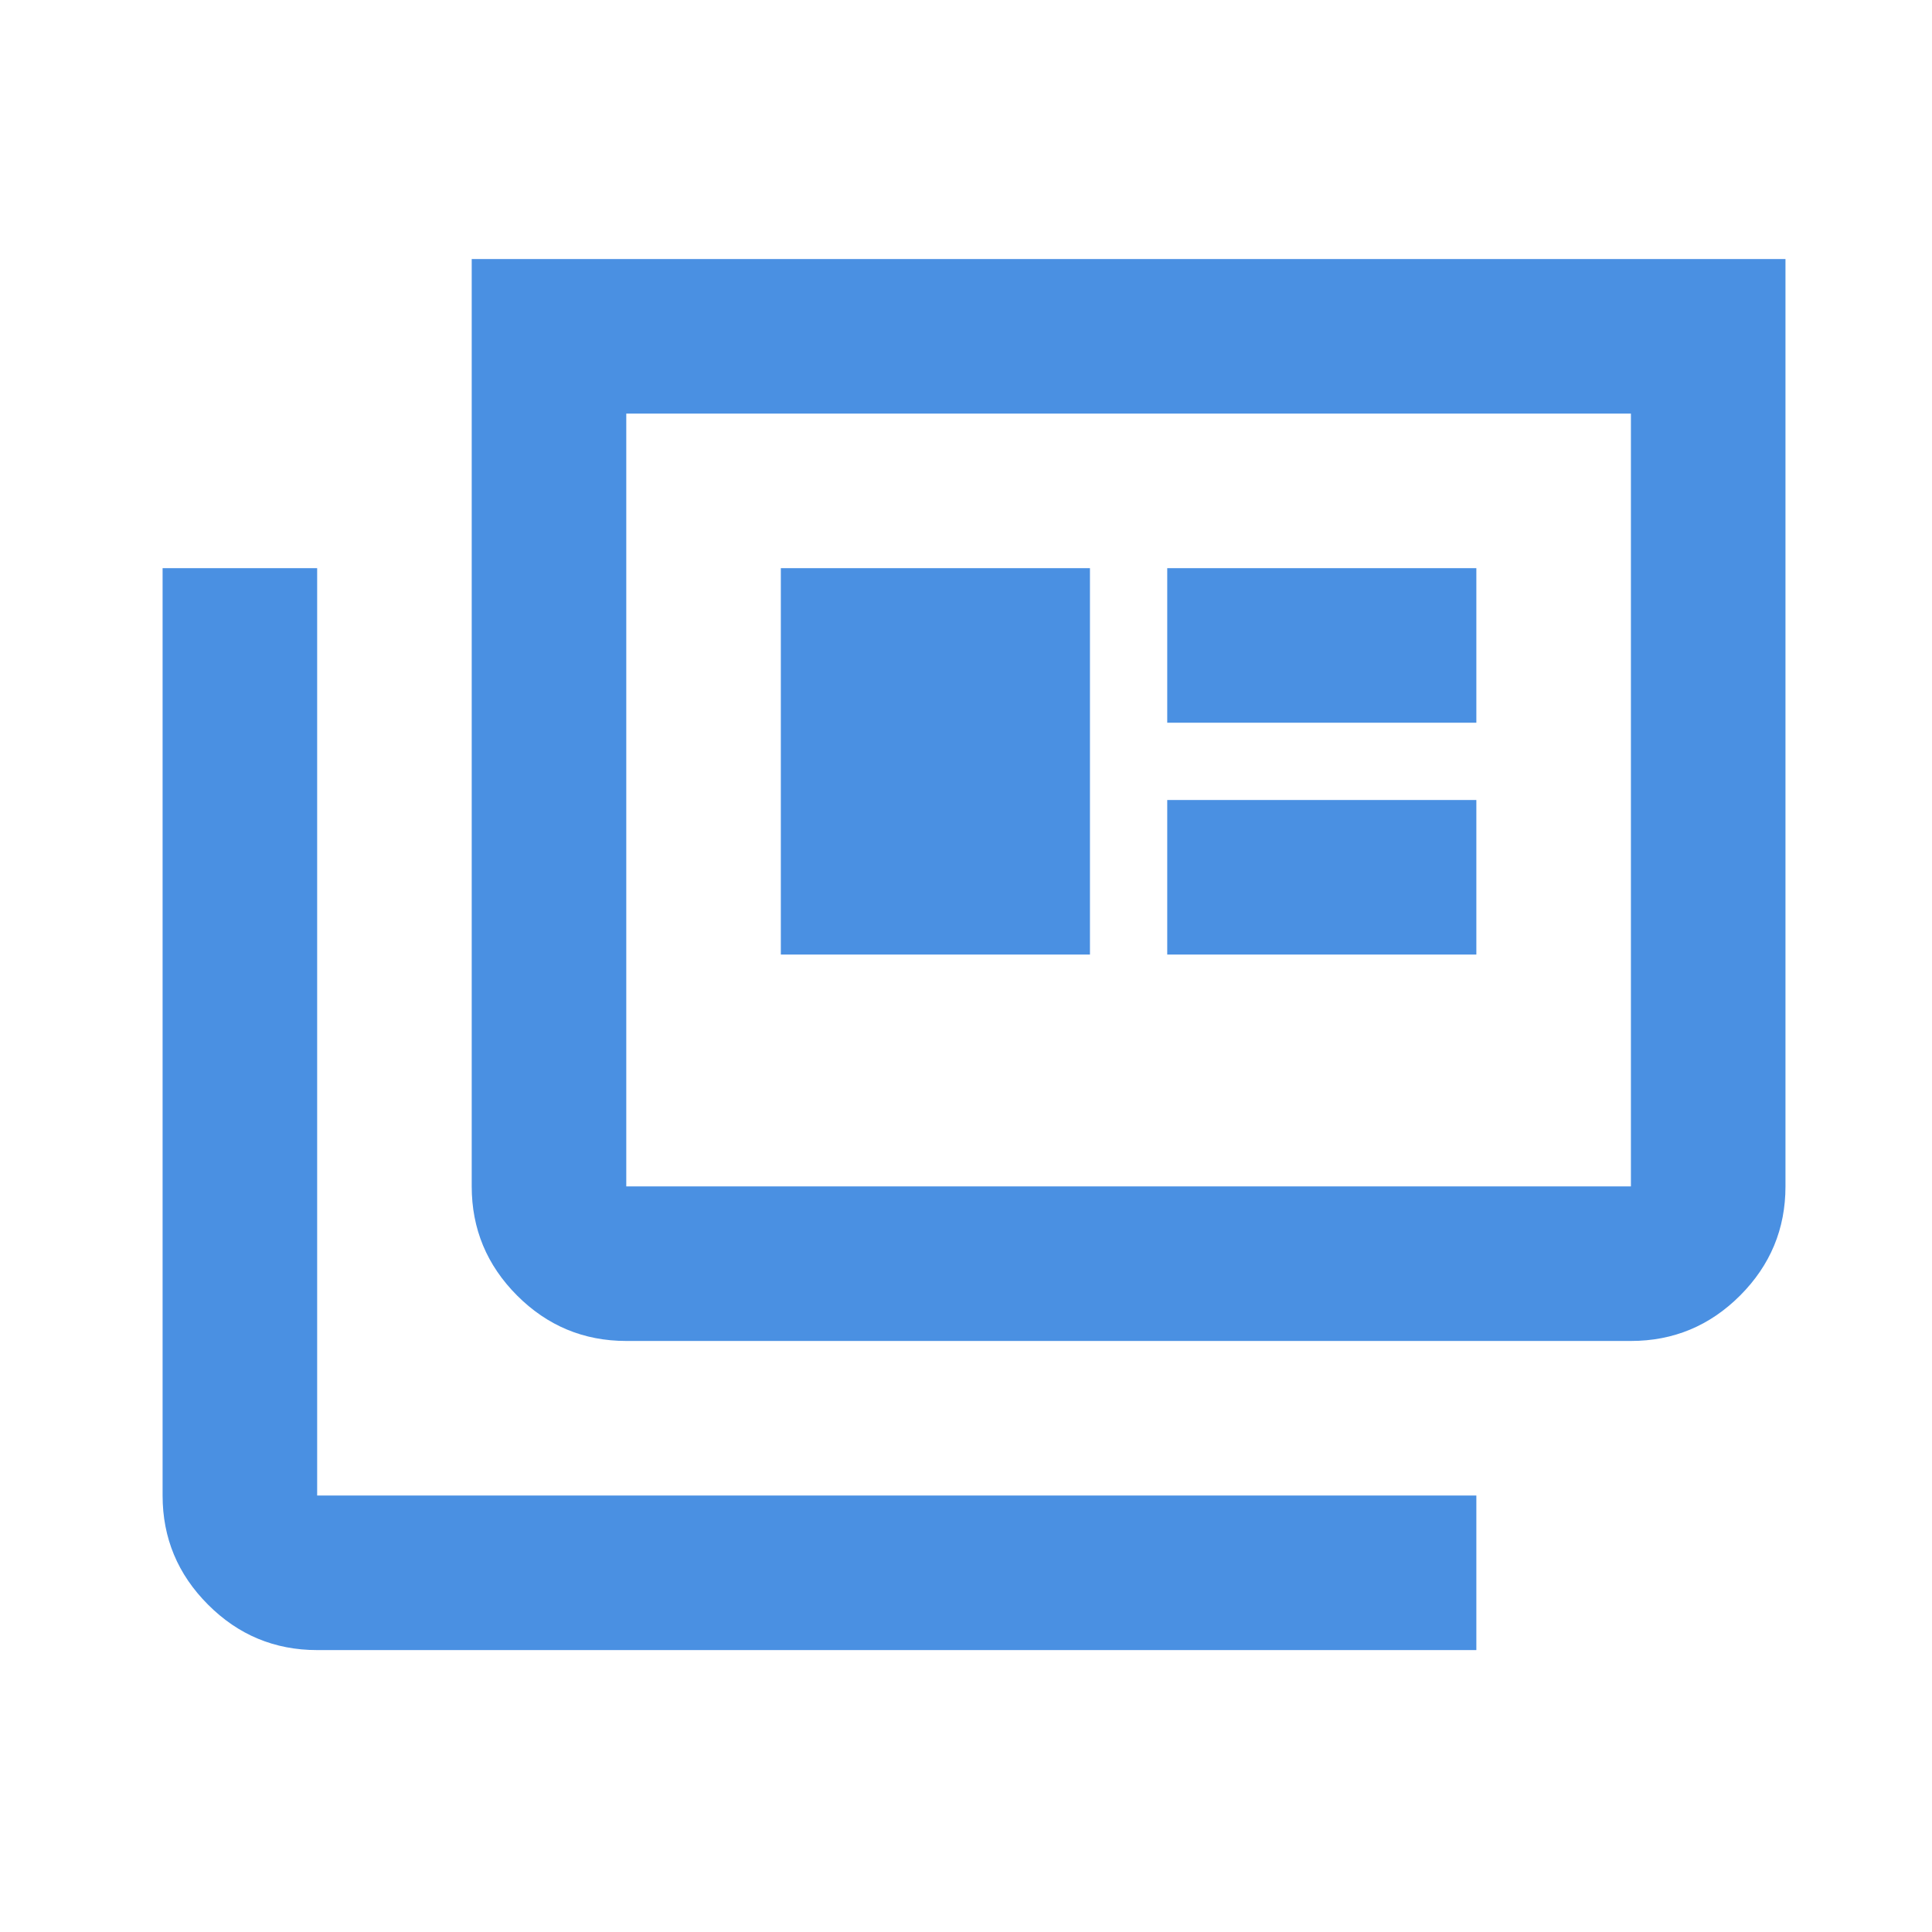 <svg width="25" height="25" viewBox="0 0 25 25" fill="none" xmlns="http://www.w3.org/2000/svg">
<mask id="mask0_1224_5834" style="mask-type:alpha" maskUnits="userSpaceOnUse" x="0" y="0" width="25" height="25">
<rect x="0.104" y="0.352" width="24" height="24" fill="#D9D9D9"/>
</mask>
<g mask="url(#mask0_1224_5834)">
<path d="M4.104 21.352C3.554 21.352 3.083 21.156 2.692 20.764C2.3 20.372 2.104 19.902 2.104 19.352V7.352H4.104V19.352H19.104V21.352H4.104ZM8.104 17.352C7.554 17.352 7.083 17.156 6.691 16.764C6.3 16.372 6.104 15.902 6.104 15.352V3.352H23.104V15.352C23.104 15.902 22.908 16.372 22.517 16.764C22.125 17.156 21.654 17.352 21.104 17.352H8.104ZM8.104 15.352H21.104V5.352H8.104V15.352ZM10.104 12.352H14.104V7.352H10.104V12.352ZM15.104 12.352H19.104V10.352H15.104V12.352ZM15.104 9.352H19.104V7.352H15.104V9.352Z" fill="#4A90E2"/>
</g>
</svg>
